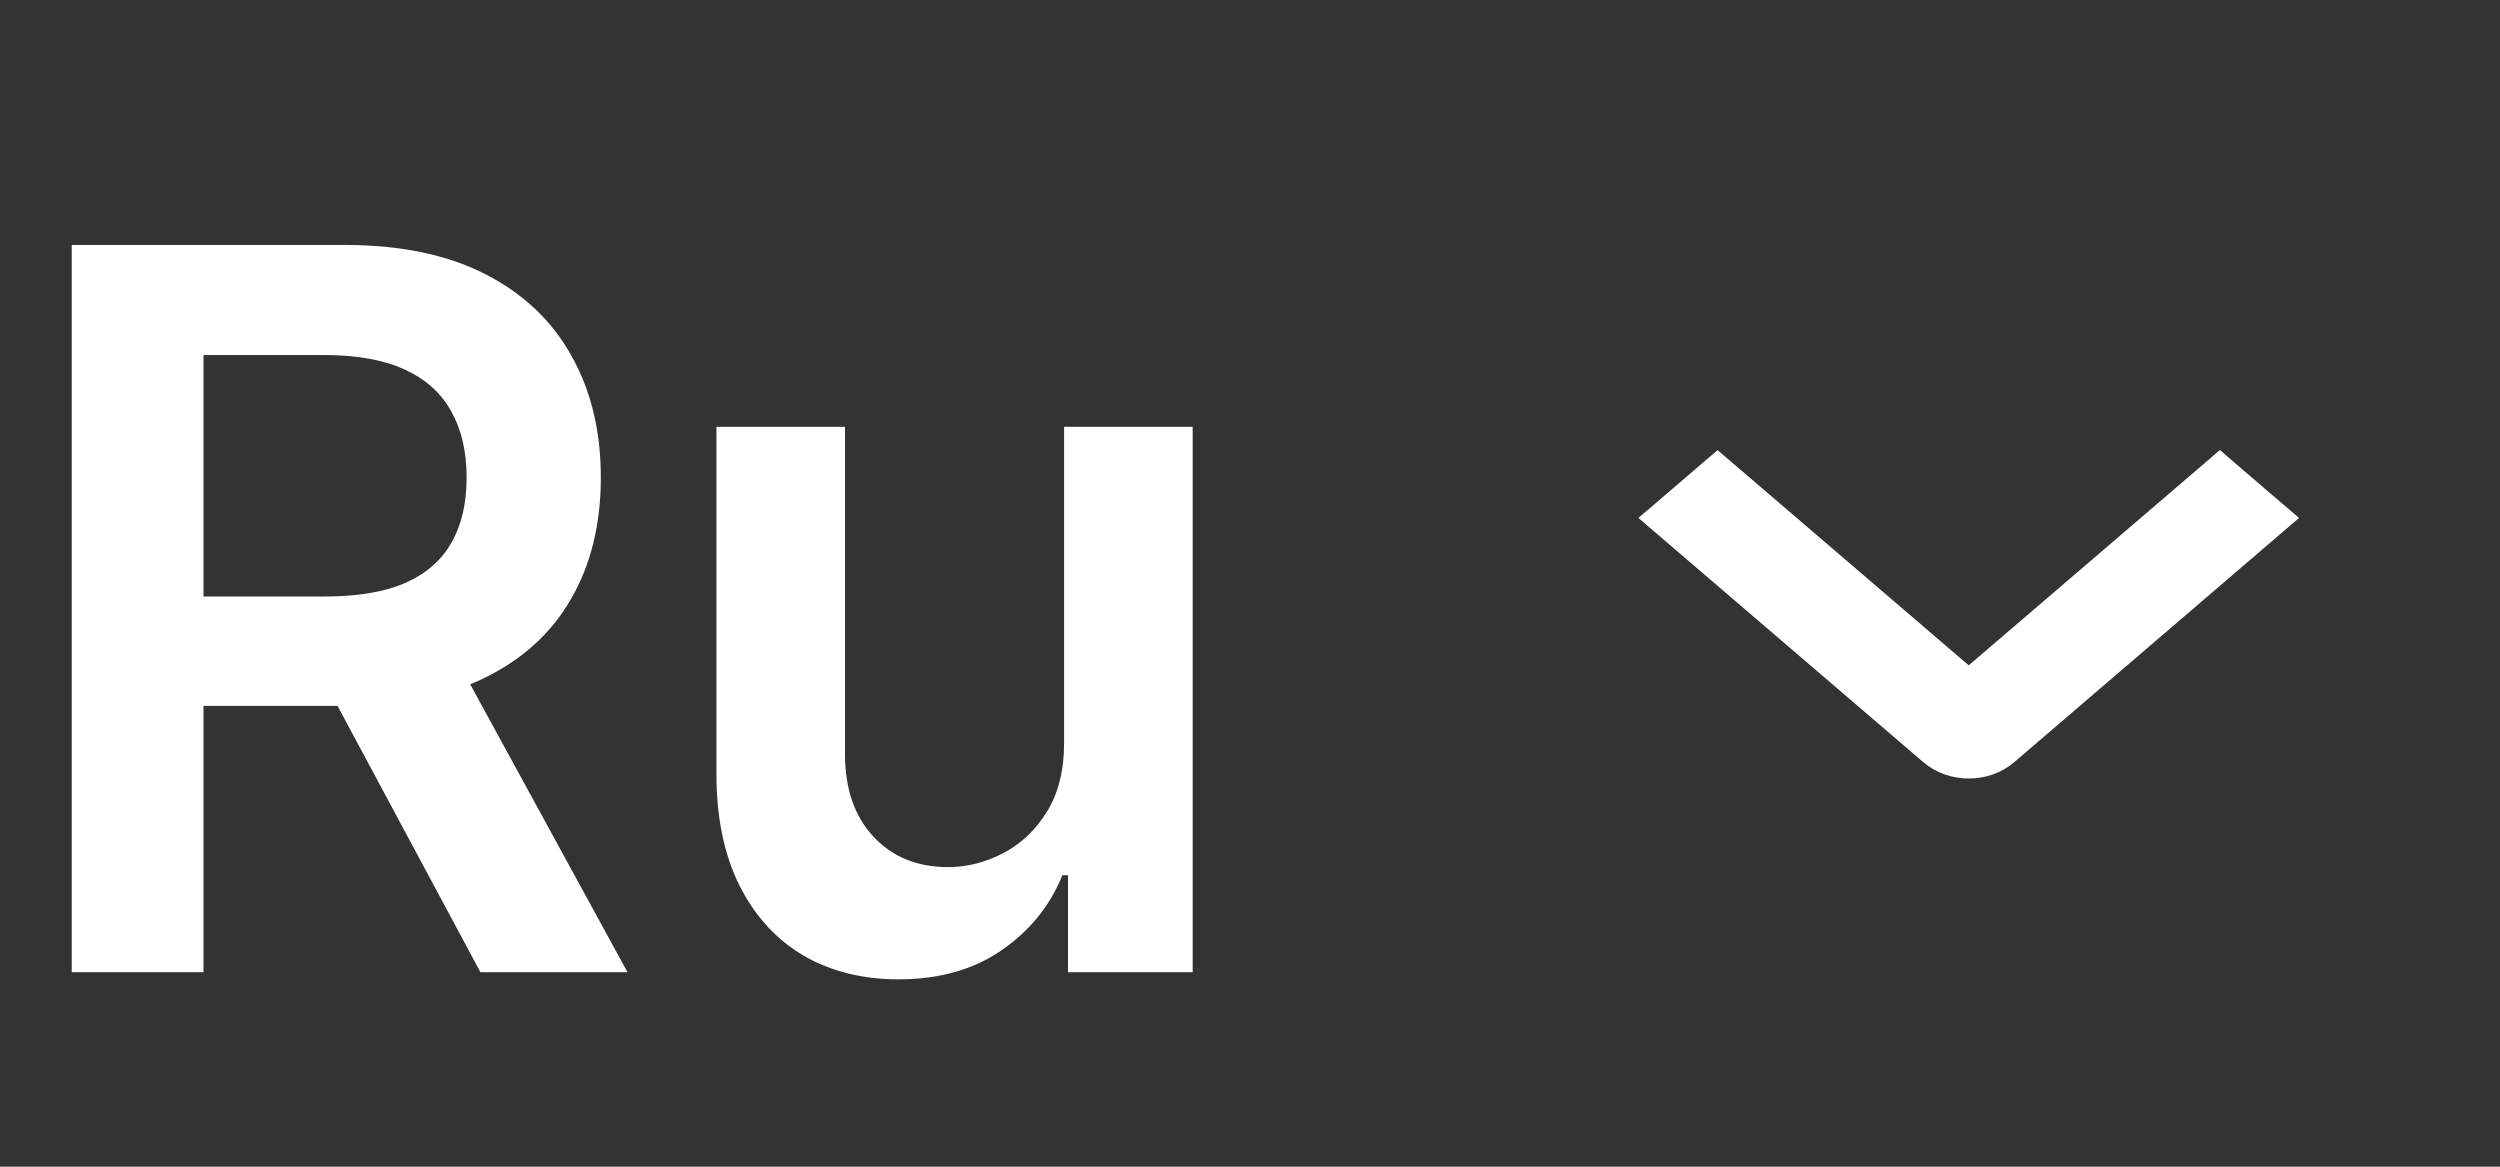<?xml version="1.0" encoding="UTF-8"?> <svg xmlns="http://www.w3.org/2000/svg" width="45" height="21" viewBox="0 0 45 21" fill="none"><rect x="0" y="0" width="45" height="21" fill="#333333" stroke="none"/><path d="M1.291 17.5V4.409H6.2C7.206 4.409 8.05 4.584 8.732 4.933C9.418 5.283 9.935 5.773 10.285 6.403C10.639 7.03 10.815 7.761 10.815 8.596C10.815 9.435 10.636 10.164 10.278 10.782C9.925 11.396 9.403 11.871 8.712 12.207C8.022 12.54 7.174 12.706 6.168 12.706H2.672V10.737H5.849C6.437 10.737 6.918 10.656 7.293 10.494C7.668 10.328 7.945 10.087 8.124 9.772C8.308 9.452 8.399 9.06 8.399 8.596C8.399 8.131 8.308 7.735 8.124 7.407C7.941 7.075 7.662 6.823 7.287 6.653C6.912 6.478 6.428 6.391 5.836 6.391H3.663V17.5H1.291ZM8.054 11.568L11.295 17.5H8.648L5.465 11.568H8.054ZM19.154 13.371V7.682H21.468V17.5H19.224V15.755H19.122C18.9 16.305 18.536 16.754 18.029 17.104C17.526 17.453 16.906 17.628 16.169 17.628C15.525 17.628 14.956 17.485 14.462 17.2C13.972 16.91 13.588 16.49 13.311 15.94C13.034 15.386 12.896 14.717 12.896 13.933V7.682H15.21V13.575C15.21 14.197 15.38 14.692 15.721 15.058C16.062 15.425 16.51 15.608 17.064 15.608C17.404 15.608 17.735 15.525 18.054 15.359C18.374 15.193 18.636 14.945 18.841 14.617C19.049 14.285 19.154 13.869 19.154 13.371Z" fill="white"></path><g clip-path="url(#clip0_259_41)"><g clip-path="url(#clip1_259_41)"><path d="M40.072 8.432L39.958 8.333L39.843 8.432L35.437 12.208L31.031 8.432L30.916 8.334L30.801 8.432L29.918 9.19L29.762 9.323L29.918 9.457L34.734 13.585C34.734 13.585 34.734 13.585 34.734 13.585C34.829 13.666 34.94 13.73 35.06 13.773C35.181 13.816 35.309 13.837 35.438 13.837C35.567 13.837 35.696 13.816 35.816 13.773C35.937 13.73 36.047 13.666 36.142 13.585C36.142 13.585 36.142 13.585 36.142 13.585L40.956 9.457L41.112 9.323L40.956 9.19L40.072 8.432Z" fill="white" stroke="white" stroke-width="0.352"></path></g></g><defs><clipPath id="clip0_259_41"><rect width="20" height="21" fill="white" transform="translate(25)"></rect></clipPath><clipPath id="clip1_259_41"><rect width="10" height="20" fill="white" transform="matrix(0 1 -1 0 45.441 5.099)"></rect></clipPath></defs></svg> 